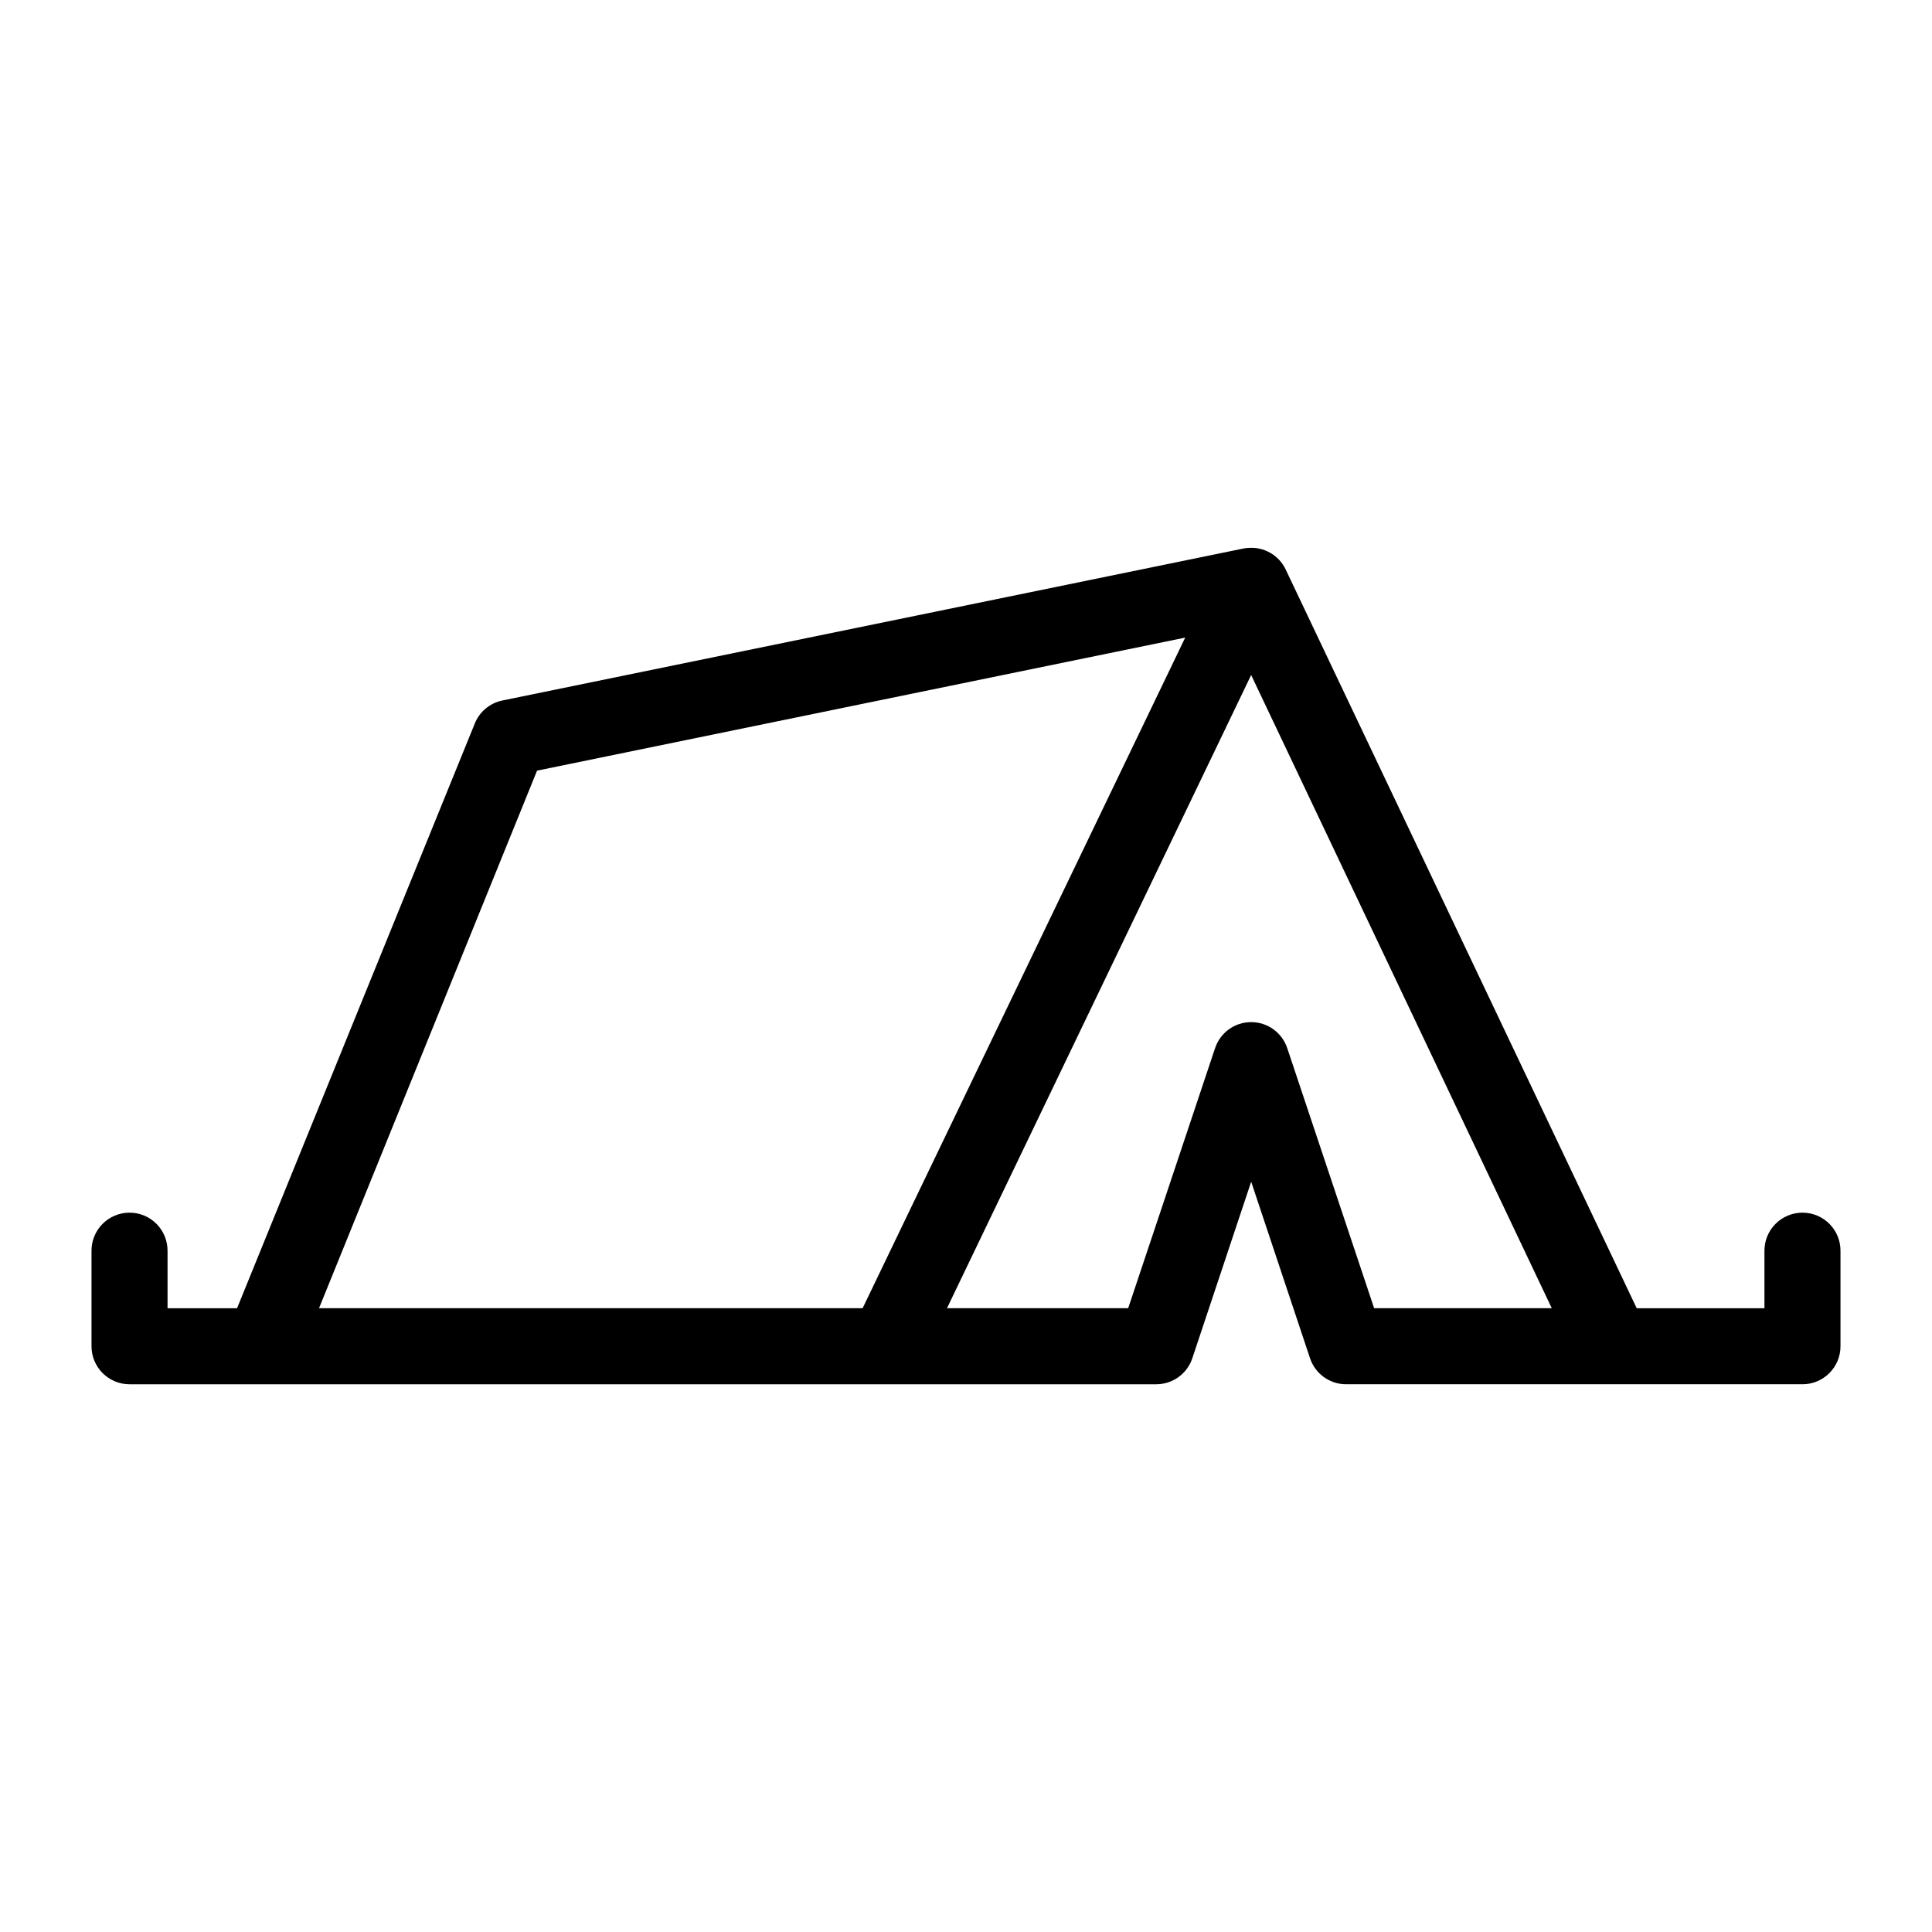 <?xml version="1.0" encoding="UTF-8"?>
<!-- Uploaded to: ICON Repo, www.iconrepo.com, Generator: ICON Repo Mixer Tools -->
<svg fill="#000000" width="800px" height="800px" version="1.1" viewBox="144 144 512 512" xmlns="http://www.w3.org/2000/svg">
 <path d="m474.78 289.2c-0.422 0.027-0.844 0.082-1.258 0.16l-196.48 40.297c-3.289 0.711-6.004 3.012-7.242 6.141l-62.977 154.9h-18.422v-15.113c0.039-2.699-1.008-5.297-2.898-7.219-1.895-1.918-4.481-3-7.176-3-2.699 0-5.285 1.082-7.176 3-1.895 1.922-2.941 4.519-2.902 7.219v25.188-0.004c0 5.566 4.512 10.074 10.078 10.078h272.06-0.004c4.363 0.012 8.242-2.785 9.605-6.93l15.586-46.754 15.586 46.754c1.363 4.144 5.242 6.941 9.605 6.926h120.91c5.562 0 10.074-4.512 10.074-10.074v-25.188c0.039-2.695-1.004-5.293-2.898-7.215-1.895-1.922-4.481-3-7.176-3-2.699 0-5.281 1.078-7.176 3s-2.941 4.519-2.902 7.215v15.113h-33.852l-93.047-195.82h0.004c-1.812-3.762-5.758-6.016-9.922-5.668zm-16.688 23.77-85.488 177.72h-144.06l57.781-142.46zm17.477 9.918 79.664 167.8h-47.074l-22.984-68.789h-0.004c-1.328-4.184-5.211-7.027-9.602-7.027-4.391 0-8.273 2.844-9.605 7.027l-22.984 68.789h-48.02z"/>
</svg>